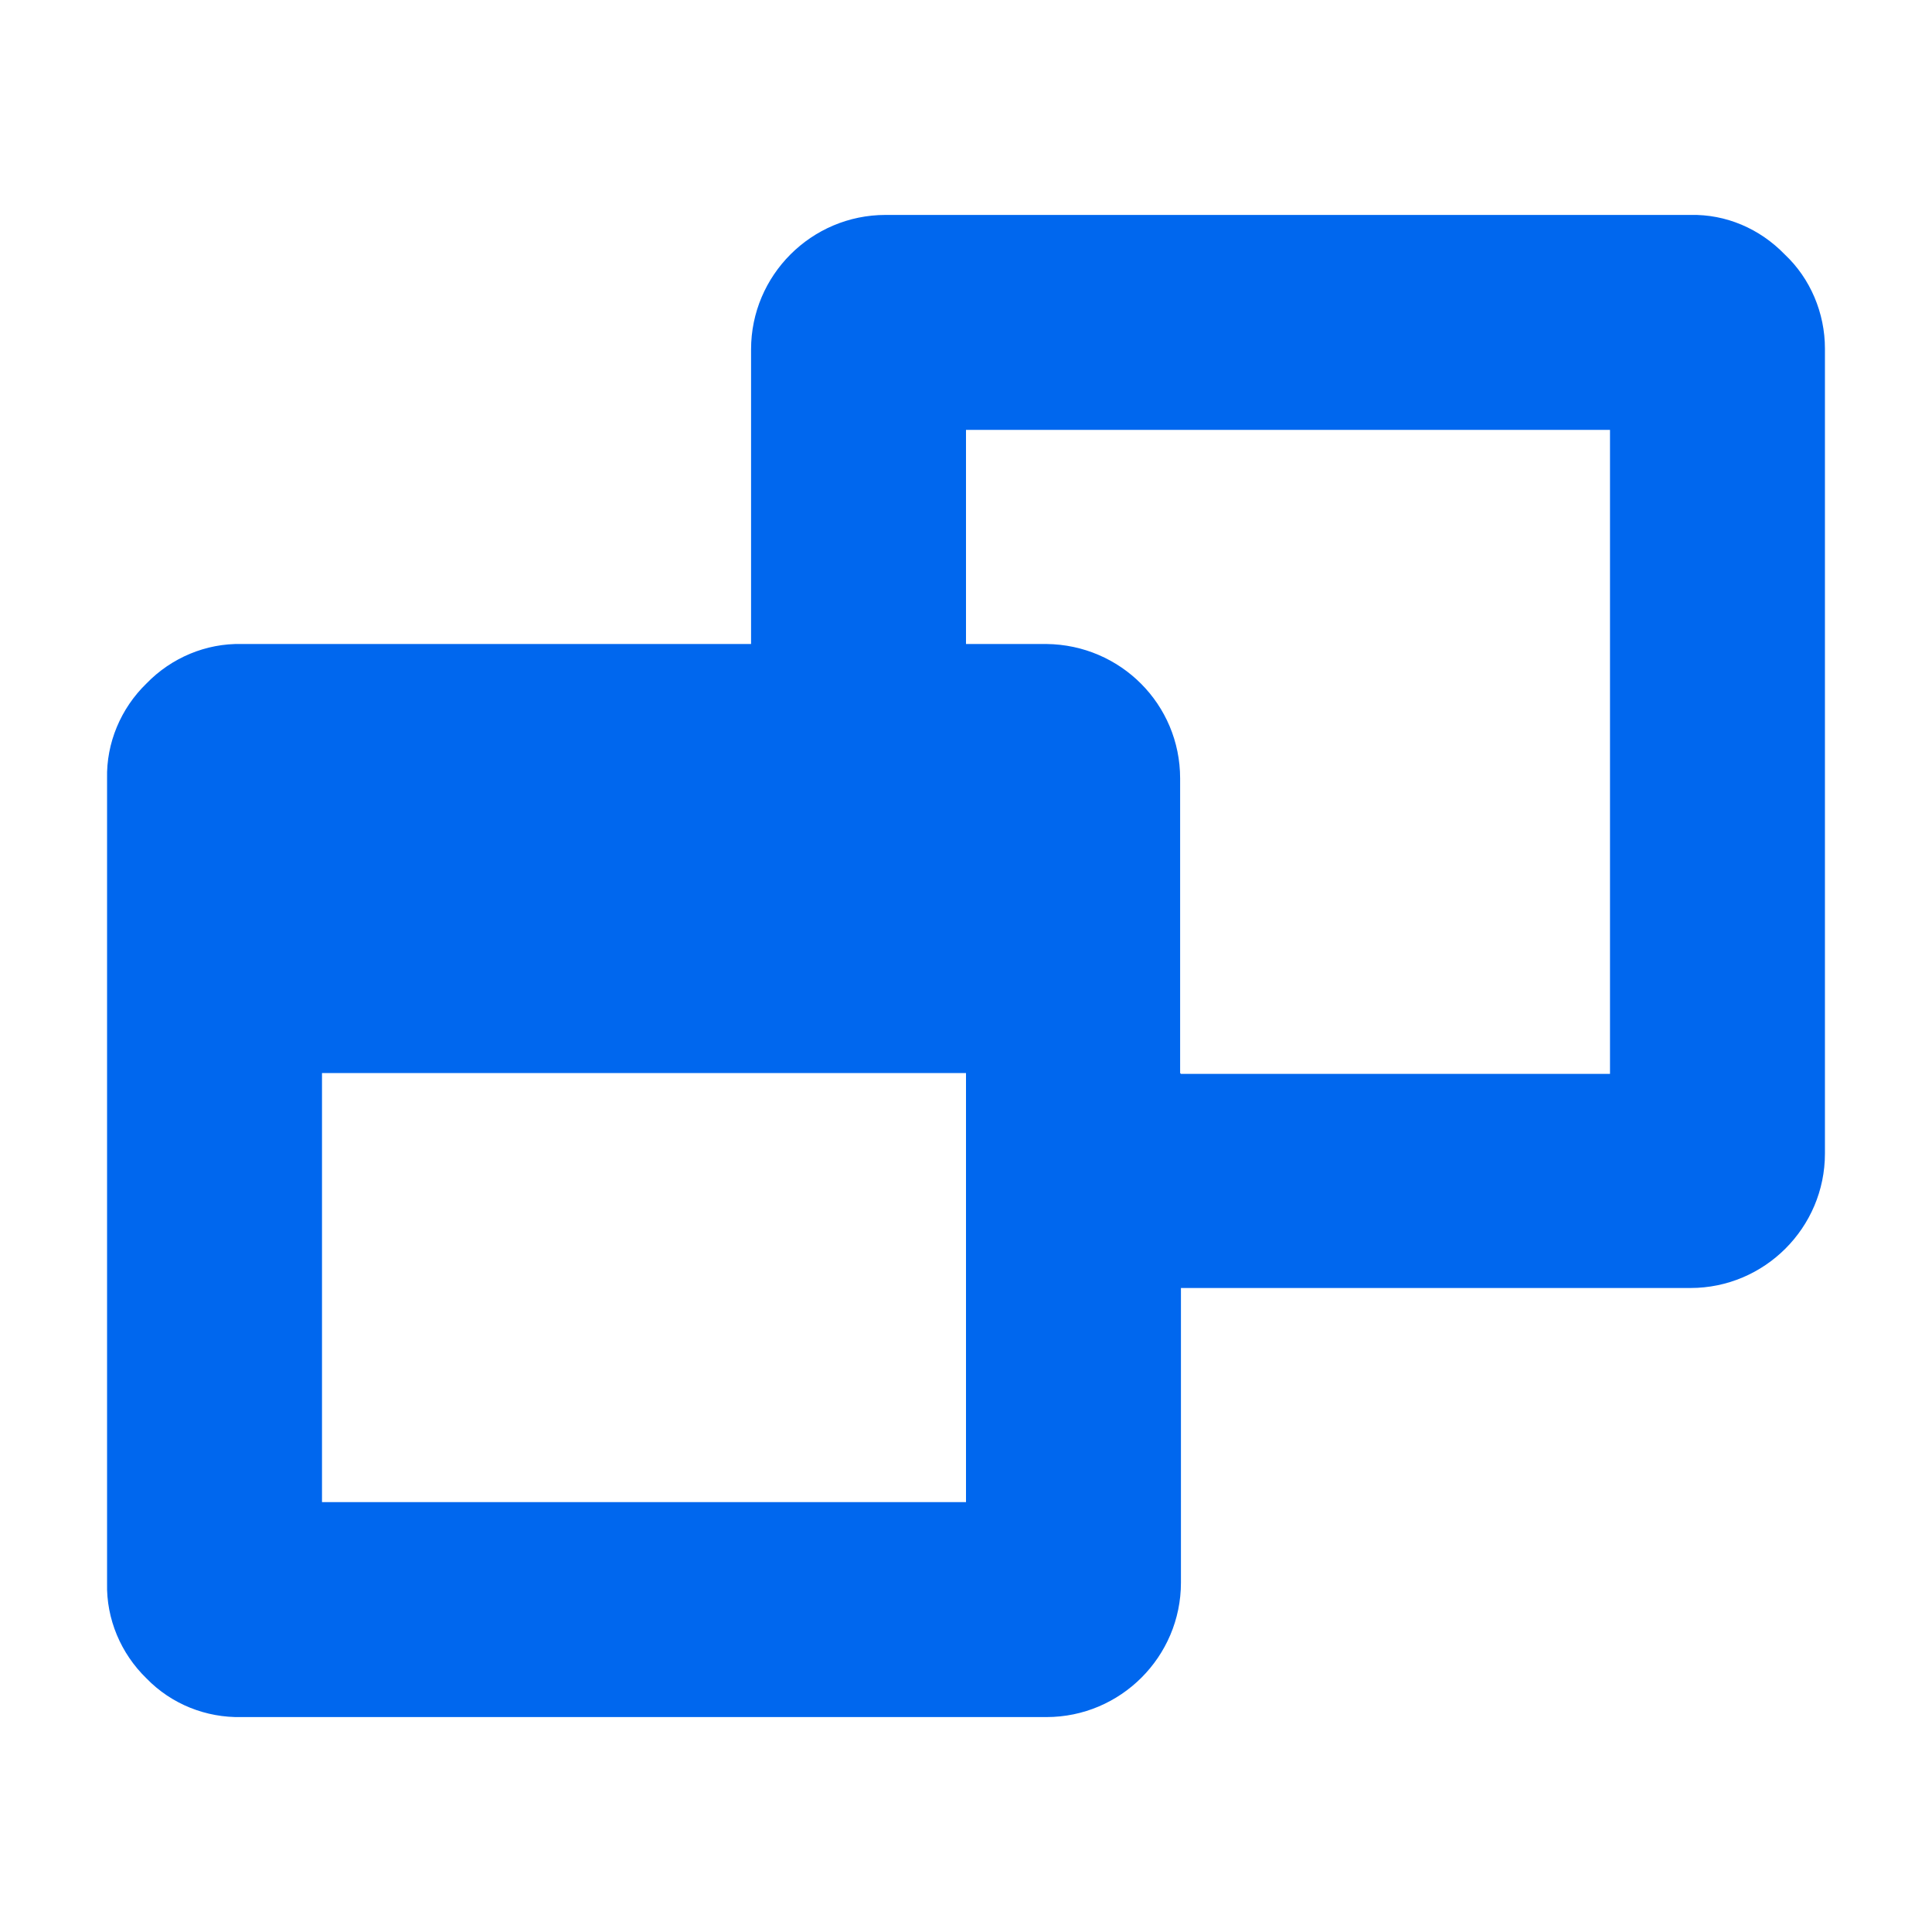 <svg version="1.2" xmlns="http://www.w3.org/2000/svg" xmlns:xlink="http://www.w3.org/1999/xlink" overflow="visible" preserveAspectRatio="none" viewBox="0 0 24 24" width="24" height="24"><g><path xmlns:default="http://www.w3.org/2000/svg" id="window-restore" d="M4,18.66v-5.33h8v5.33H4z M14.66,13.33V9.67c0-0.92-0.74-1.66-1.66-1.67h-1V5.34h8v8h-5.33L14.66,13.33  z M22.17,3.16C21.86,2.84,21.44,2.66,21,2.67H11c-0.92,0-1.67,0.75-1.67,1.67l0,0V8H3C2.56,7.99,2.13,8.17,1.82,8.49  C1.5,8.8,1.32,9.23,1.33,9.67v10c-0.01,0.44,0.17,0.87,0.49,1.18c0.31,0.32,0.74,0.49,1.18,0.48h10c0.92,0,1.67-0.75,1.67-1.67l0,0  V16H21c0.92,0,1.67-0.75,1.67-1.67l0,0v-10C22.67,3.89,22.49,3.46,22.17,3.16z" style="fill: rgb(0, 103, 238);" vector-effect="non-scaling-stroke"/></g></svg>